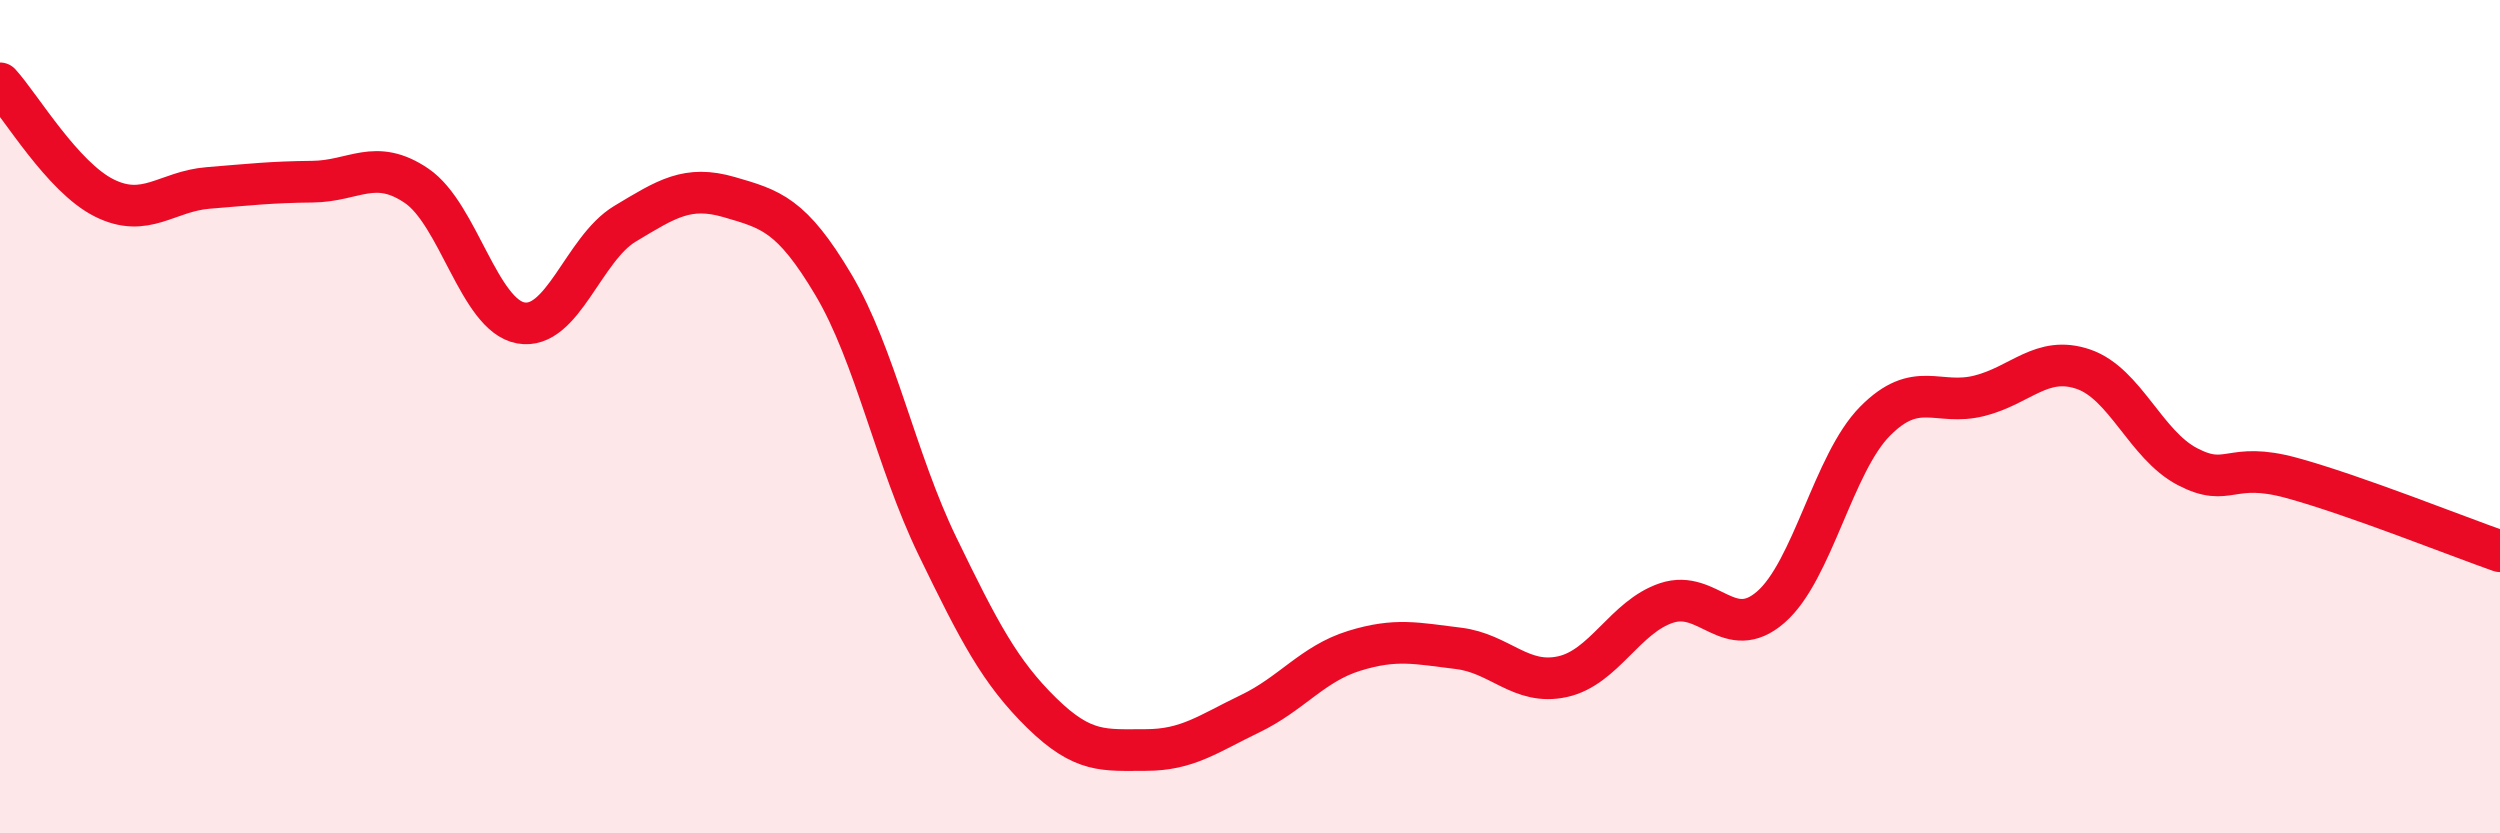 
    <svg width="60" height="20" viewBox="0 0 60 20" xmlns="http://www.w3.org/2000/svg">
      <path
        d="M 0,2 C 0.5,2.55 1.5,4.25 2.5,4.75 C 3.5,5.25 4,4.59 5,4.51 C 6,4.43 6.5,4.37 7.5,4.36 C 8.5,4.35 9,3.78 10,4.46 C 11,5.14 11.5,7.57 12.5,7.75 C 13.5,7.93 14,5.97 15,5.37 C 16,4.77 16.5,4.44 17.5,4.73 C 18.5,5.02 19,5.15 20,6.83 C 21,8.51 21.5,11.05 22.5,13.11 C 23.5,15.17 24,16.13 25,17.11 C 26,18.09 26.5,18 27.5,18 C 28.5,18 29,17.61 30,17.13 C 31,16.65 31.5,15.93 32.5,15.62 C 33.5,15.31 34,15.44 35,15.56 C 36,15.68 36.5,16.46 37.5,16.24 C 38.5,16.02 39,14.8 40,14.47 C 41,14.14 41.5,15.44 42.5,14.57 C 43.5,13.7 44,11.12 45,10.11 C 46,9.1 46.5,9.75 47.5,9.5 C 48.5,9.25 49,8.52 50,8.86 C 51,9.2 51.5,10.68 52.5,11.2 C 53.5,11.72 53.5,11.06 55,11.47 C 56.5,11.88 59,12.88 60,13.23L60 20L0 20Z"
        fill="#EB0A25"
        opacity="0.1"
        stroke-linecap="round"
        stroke-linejoin="round"
      />
      <path
        d="M 0,2 C 0.5,2.55 1.5,4.25 2.5,4.75 C 3.5,5.25 4,4.59 5,4.51 C 6,4.43 6.5,4.37 7.5,4.36 C 8.5,4.35 9,3.78 10,4.46 C 11,5.14 11.5,7.57 12.5,7.75 C 13.5,7.93 14,5.97 15,5.37 C 16,4.77 16.5,4.44 17.5,4.73 C 18.5,5.02 19,5.15 20,6.83 C 21,8.51 21.5,11.05 22.5,13.11 C 23.5,15.17 24,16.13 25,17.11 C 26,18.09 26.5,18 27.5,18 C 28.5,18 29,17.61 30,17.13 C 31,16.65 31.5,15.93 32.5,15.62 C 33.5,15.31 34,15.44 35,15.56 C 36,15.68 36.5,16.46 37.5,16.24 C 38.5,16.02 39,14.8 40,14.47 C 41,14.14 41.5,15.44 42.5,14.57 C 43.5,13.7 44,11.12 45,10.11 C 46,9.1 46.5,9.75 47.5,9.5 C 48.5,9.25 49,8.52 50,8.86 C 51,9.2 51.5,10.68 52.5,11.2 C 53.5,11.72 53.5,11.06 55,11.47 C 56.5,11.88 59,12.88 60,13.23"
        stroke="#EB0A25"
        stroke-width="1"
        fill="none"
        stroke-linecap="round"
        stroke-linejoin="round"
      />
    </svg>
  